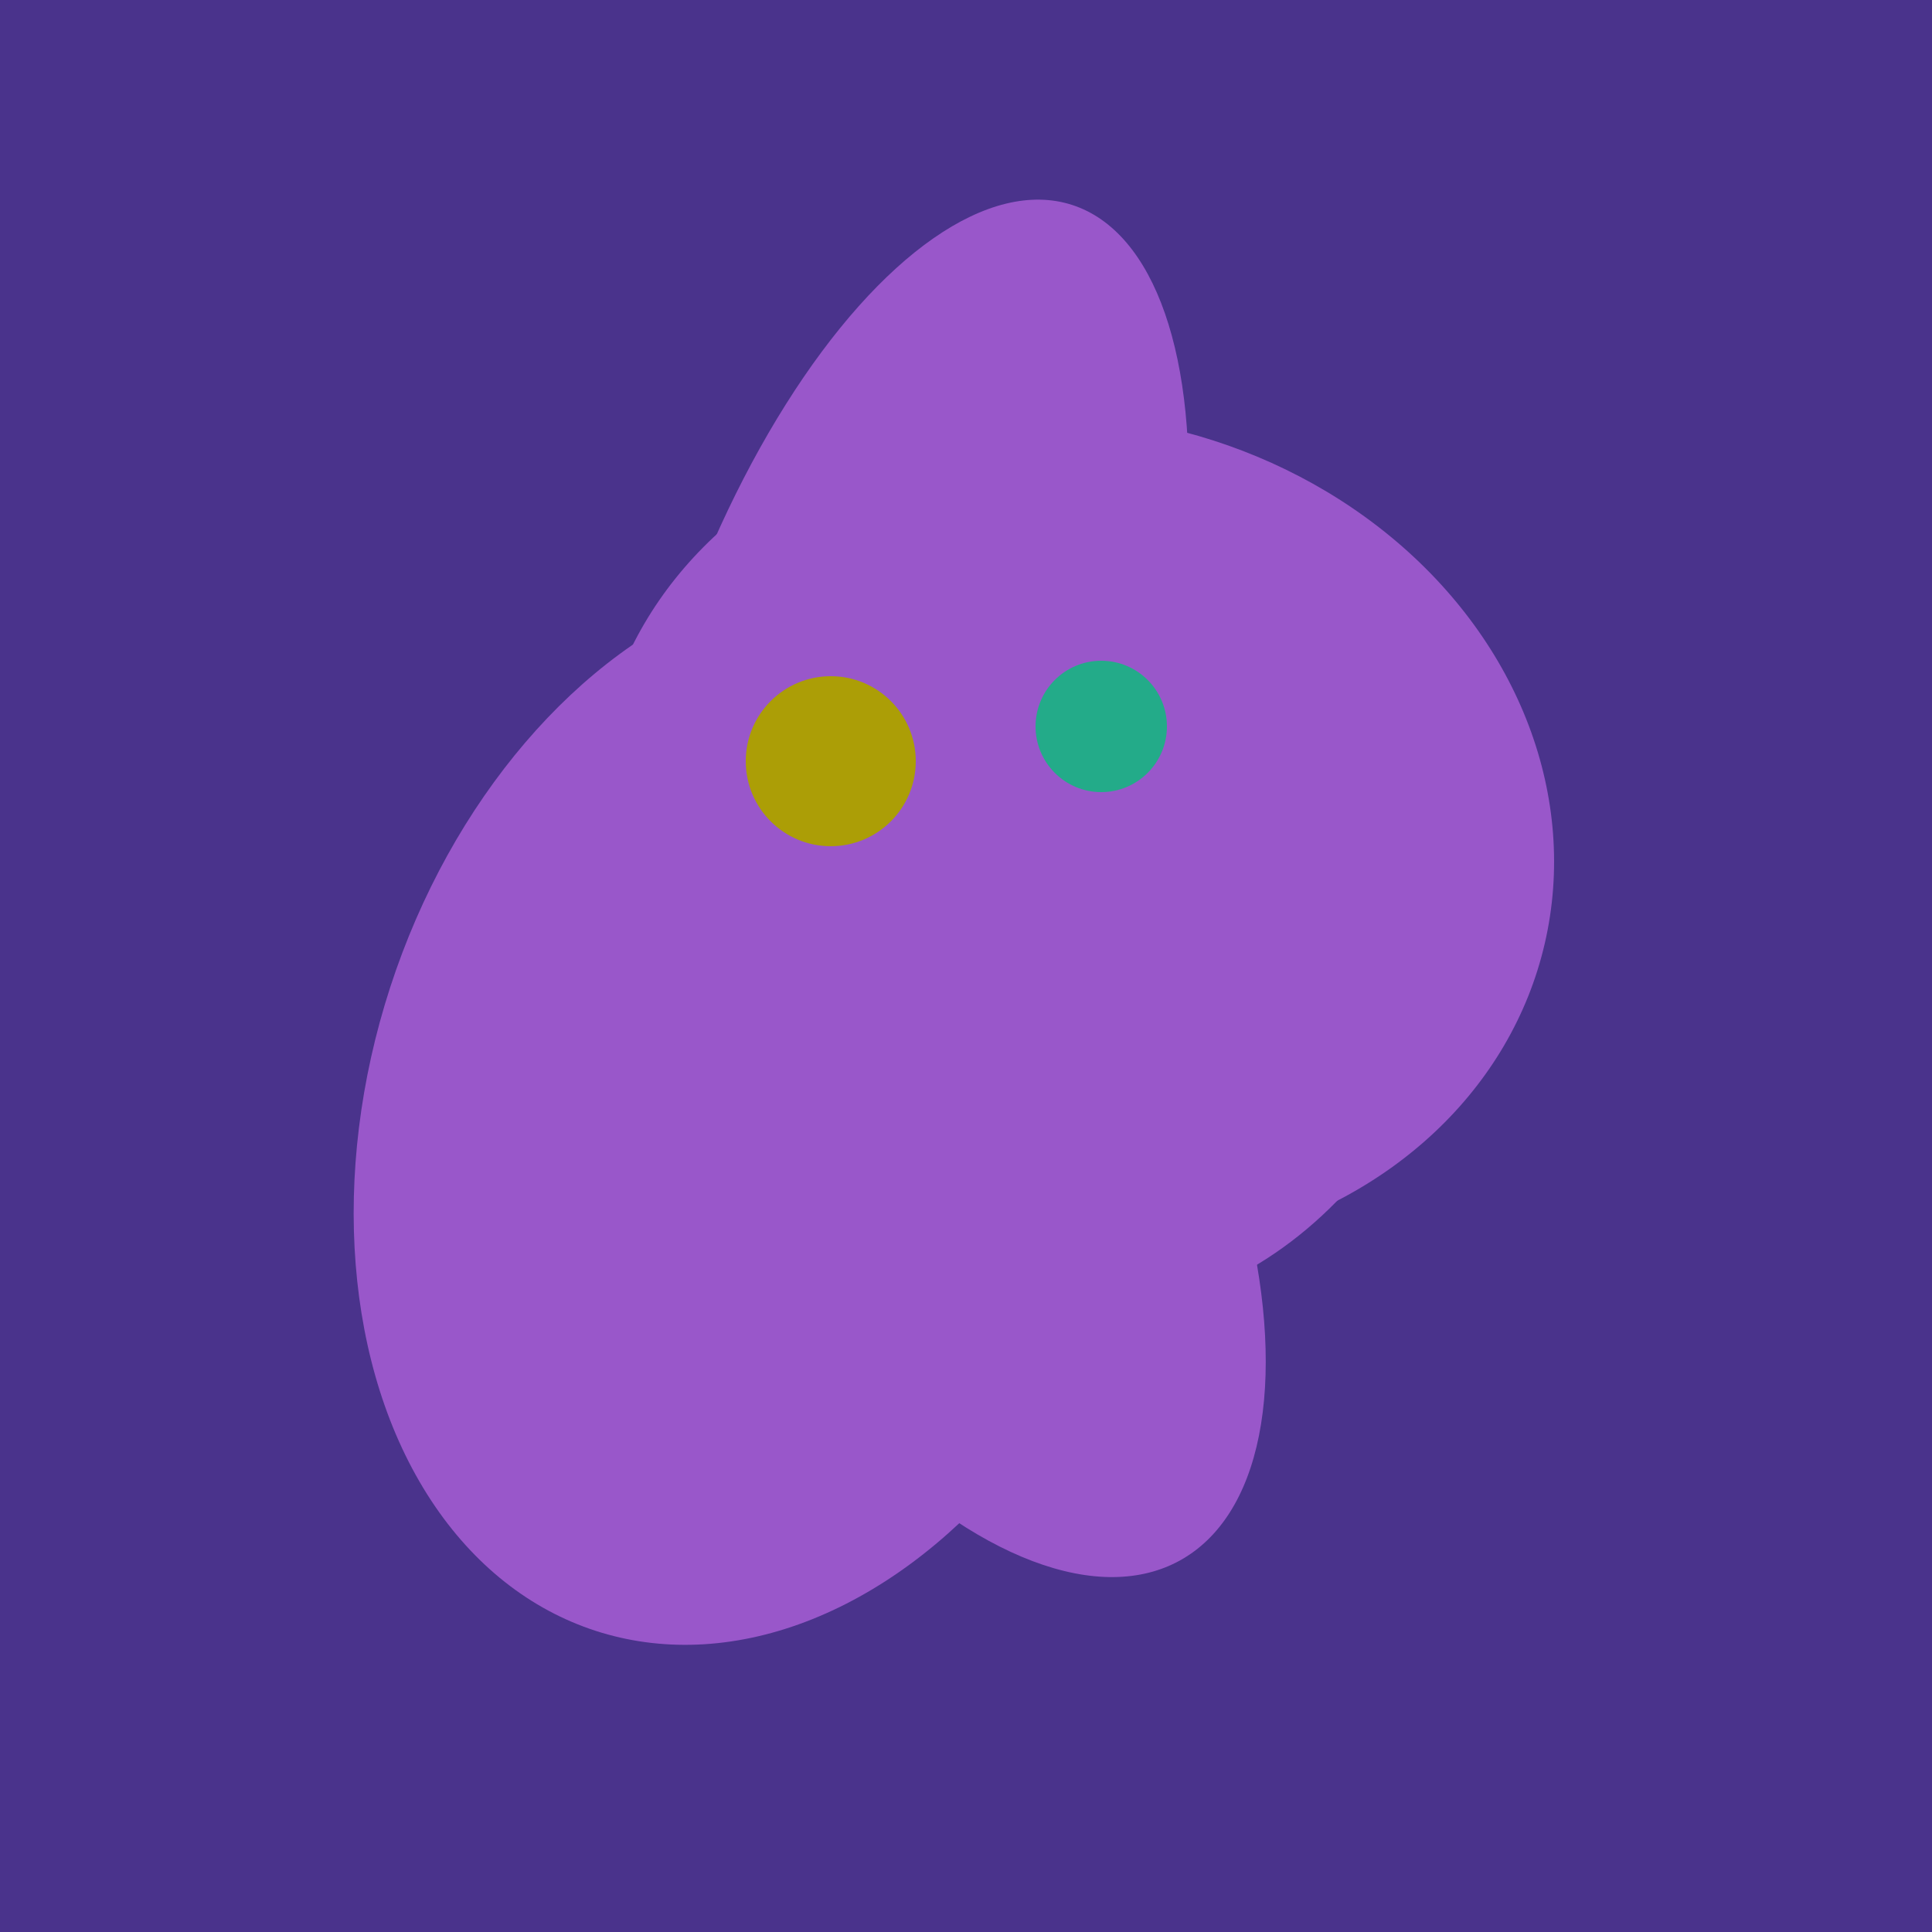 <svg width="500" height="500" xmlns="http://www.w3.org/2000/svg"><rect width="500" height="500" fill="#4a338c"/><ellipse cx="307" cy="266" rx="81" ry="59" transform="rotate(129, 307, 266)" fill="rgb(153,87,202)"/><ellipse cx="198" cy="287" rx="102" ry="142" transform="rotate(198, 198, 287)" fill="rgb(153,87,202)"/><ellipse cx="233" cy="190" rx="144" ry="63" transform="rotate(288, 233, 190)" fill="rgb(153,87,202)"/><ellipse cx="239" cy="284" rx="67" ry="137" transform="rotate(151, 239, 284)" fill="rgb(153,87,202)"/><ellipse cx="278" cy="216" rx="125" ry="108" transform="rotate(13, 278, 216)" fill="rgb(153,87,202)"/><ellipse cx="303" cy="264" rx="122" ry="60" transform="rotate(130, 303, 264)" fill="rgb(153,87,202)"/><ellipse cx="291" cy="239" rx="64" ry="66" transform="rotate(256, 291, 239)" fill="rgb(153,87,202)"/><circle cx="215" cy="197" r="22" fill="rgb(172,158,6)" /><circle cx="285" cy="188" r="17" fill="rgb(35,171,137)" /></svg>